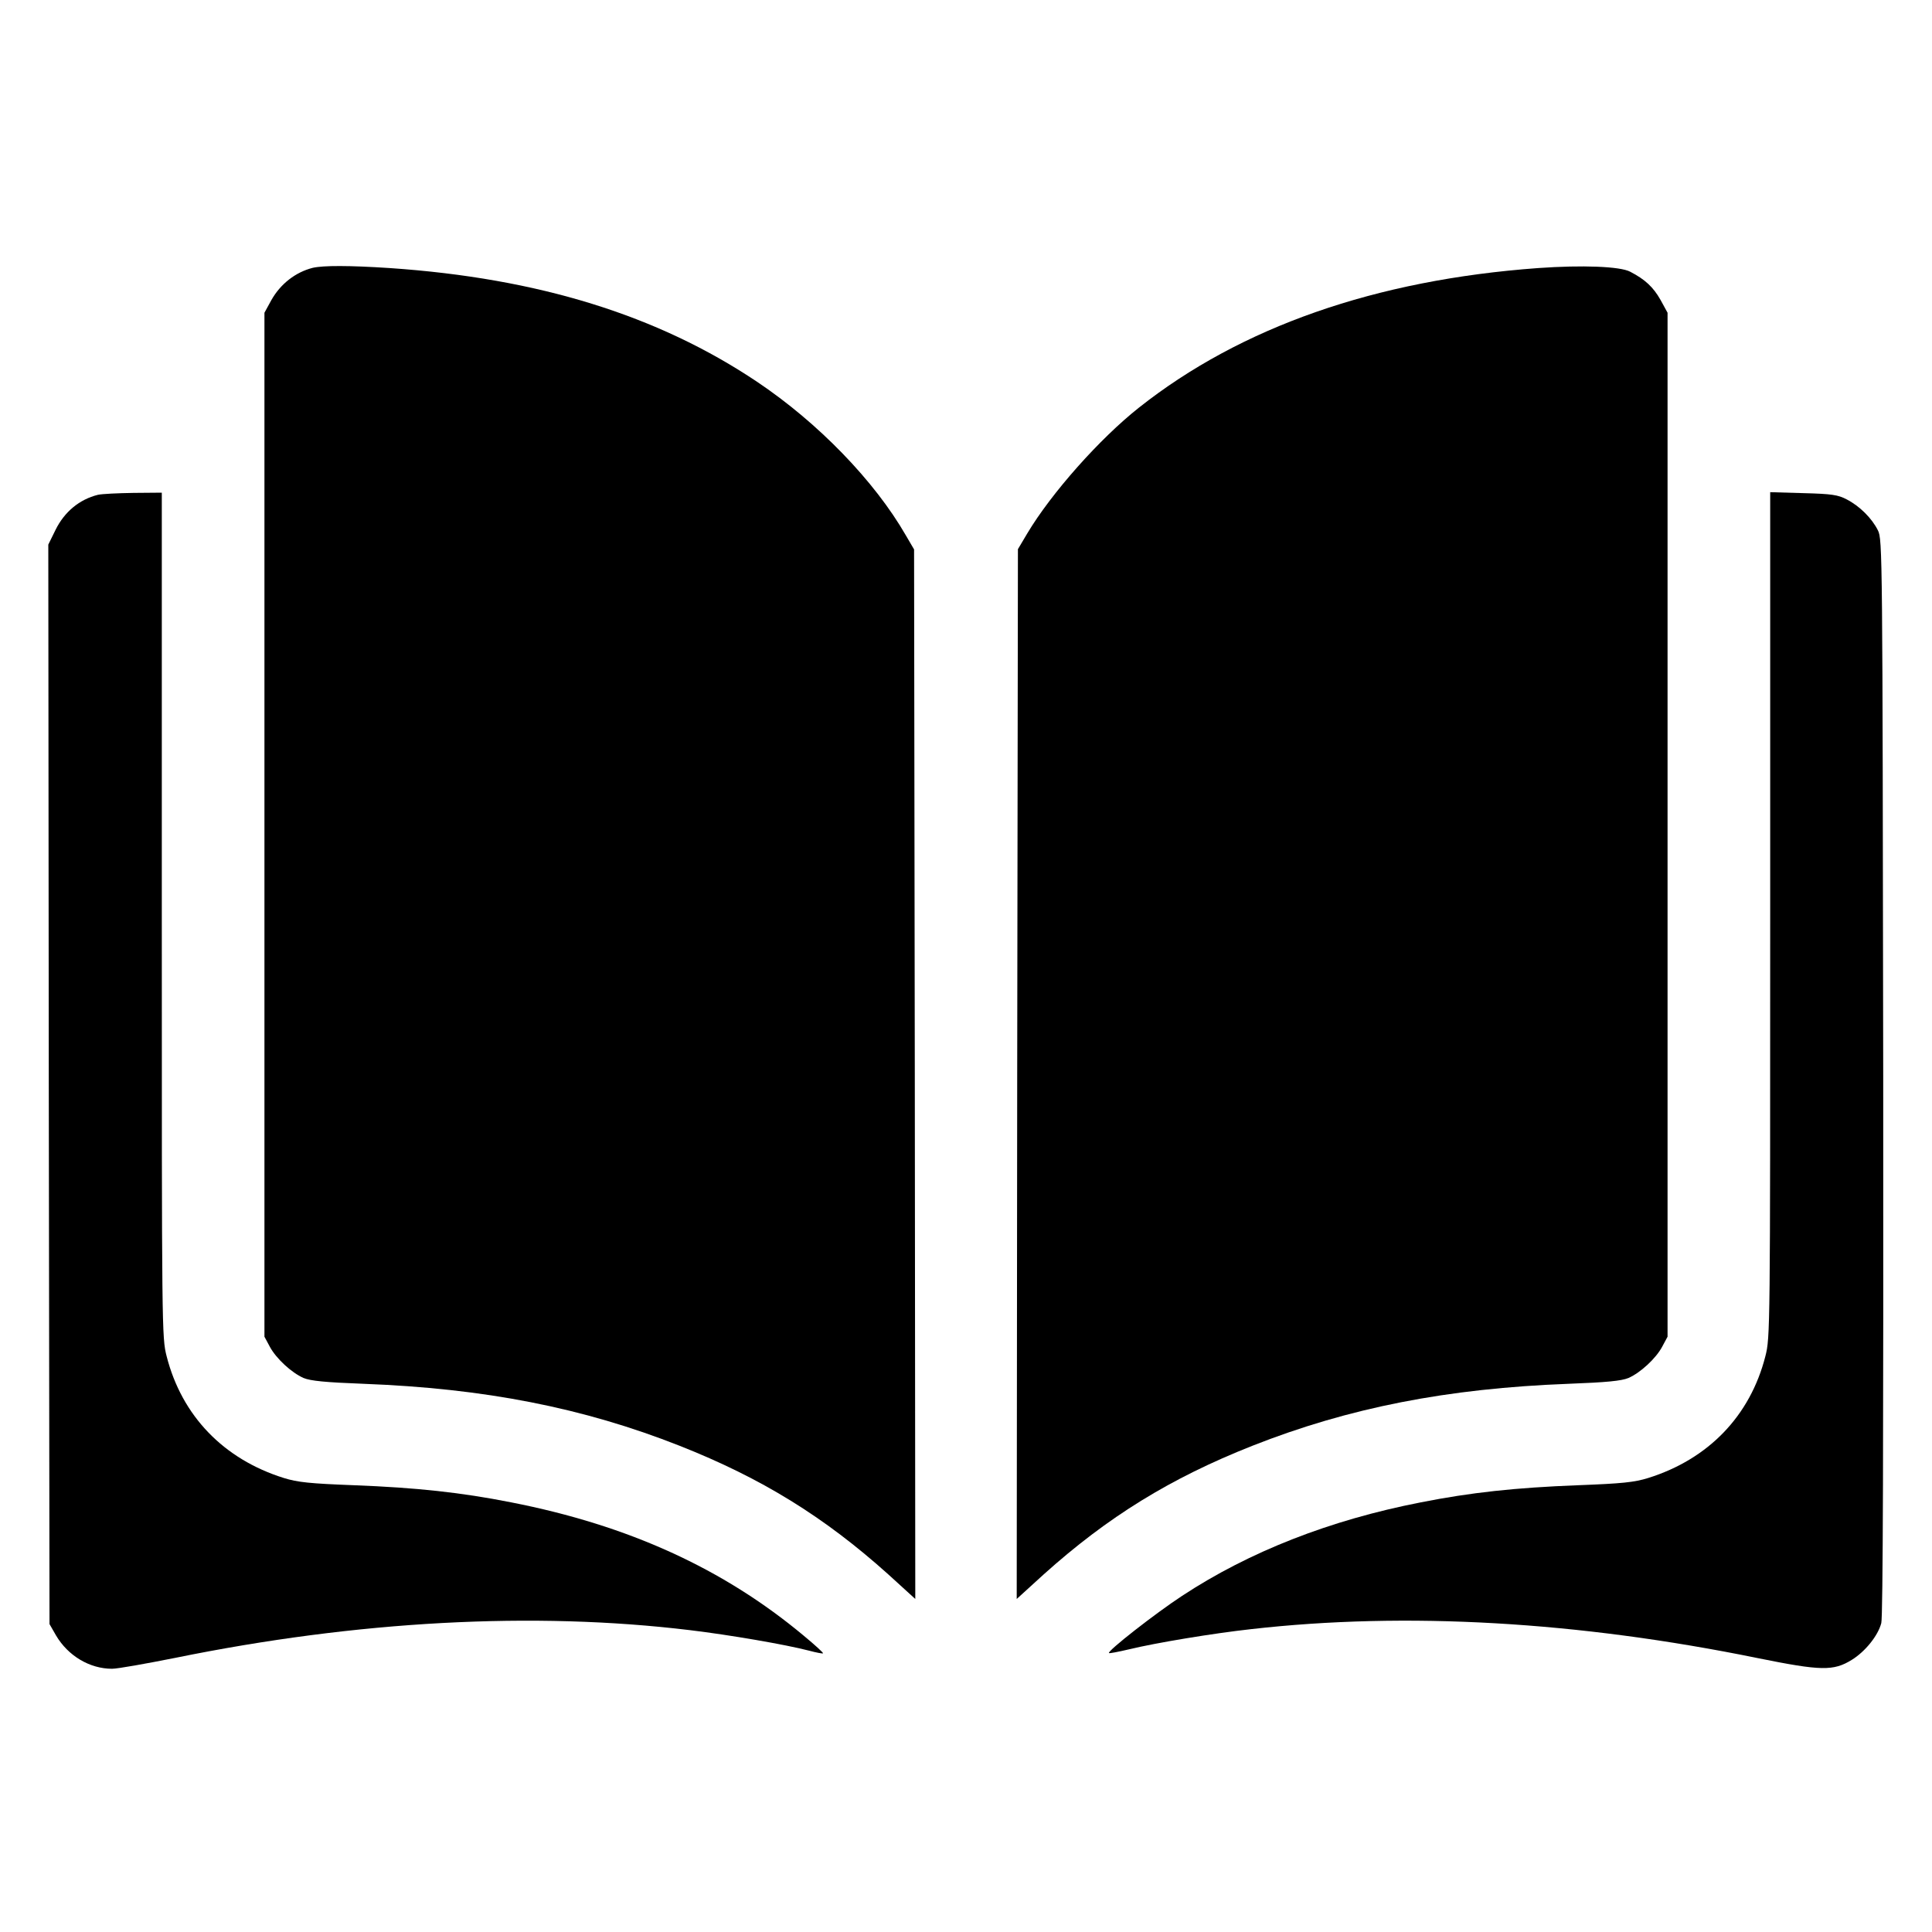 <?xml version="1.0" standalone="no"?>
<!DOCTYPE svg PUBLIC "-//W3C//DTD SVG 20010904//EN"
 "http://www.w3.org/TR/2001/REC-SVG-20010904/DTD/svg10.dtd">
<svg version="1.0" xmlns="http://www.w3.org/2000/svg"
 width="800pt" height="800pt" viewBox="0 0 800 800"
 preserveAspectRatio="xMidYMid meet">
<g transform="translate(0,800) scale(0.1,-0.1)"
fill="#000000" stroke="none">
<path d="M1295 6891 c-71 -18 -133 -66 -171 -133 l-29 -53 0 -2120 0 -2120 22
-41 c26 -49 90 -108 140 -130 29 -12 90 -18 248 -24 502 -19 910 -99 1310
-257 339 -134 598 -294 863 -532 l112 -102 -2 2173 -3 2173 -34 58 c-130 226
-364 467 -616 636 -412 276 -906 429 -1521 471 -168 11 -275 11 -319 1z"/>
<path d="M6369 6890 c-673 -49 -1231 -244 -1653 -578 -162 -128 -363 -354
-463 -522 l-38 -64 -3 -2174 -2 -2173 112 102 c265 238 524 398 863 532 400
158 808 238 1310 257 158 6 219 12 248 24 50 22 114 81 140 130 l22 41 0 2120
0 2120 -29 53 c-30 53 -64 85 -126 117 -42 22 -198 28 -381 15z"/>
<path d="M405 5951 c-76 -19 -138 -70 -175 -145 l-30 -61 2 -2235 3 -2235 27
-47 c50 -85 140 -138 232 -138 23 0 140 21 261 45 755 154 1486 193 2131 115
167 -20 398 -60 494 -85 30 -8 56 -13 58 -11 2 2 -34 35 -80 73 -333 278 -726
457 -1211 552 -207 41 -391 61 -652 71 -182 7 -232 12 -290 30 -249 78 -422
257 -485 504 -20 78 -20 105 -20 1828 l0 1748 -117 -1 c-65 -1 -131 -4 -148
-8z"/>
<path d="M7330 4213 c0 -1724 0 -1751 -20 -1829 -63 -247 -236 -426 -485 -504
-58 -18 -108 -23 -290 -30 -261 -10 -445 -30 -652 -71 -375 -73 -710 -204
-988 -387 -110 -72 -311 -229 -303 -237 2 -2 38 5 81 15 115 28 353 67 507 84
642 73 1354 32 2099 -120 262 -53 313 -54 389 -7 55 34 108 99 122 152 7 26 9
755 8 2262 -3 2177 -3 2225 -22 2263 -25 50 -75 100 -129 128 -36 19 -62 23
-179 26 l-138 4 0 -1749z"/>
</g>
</svg>
